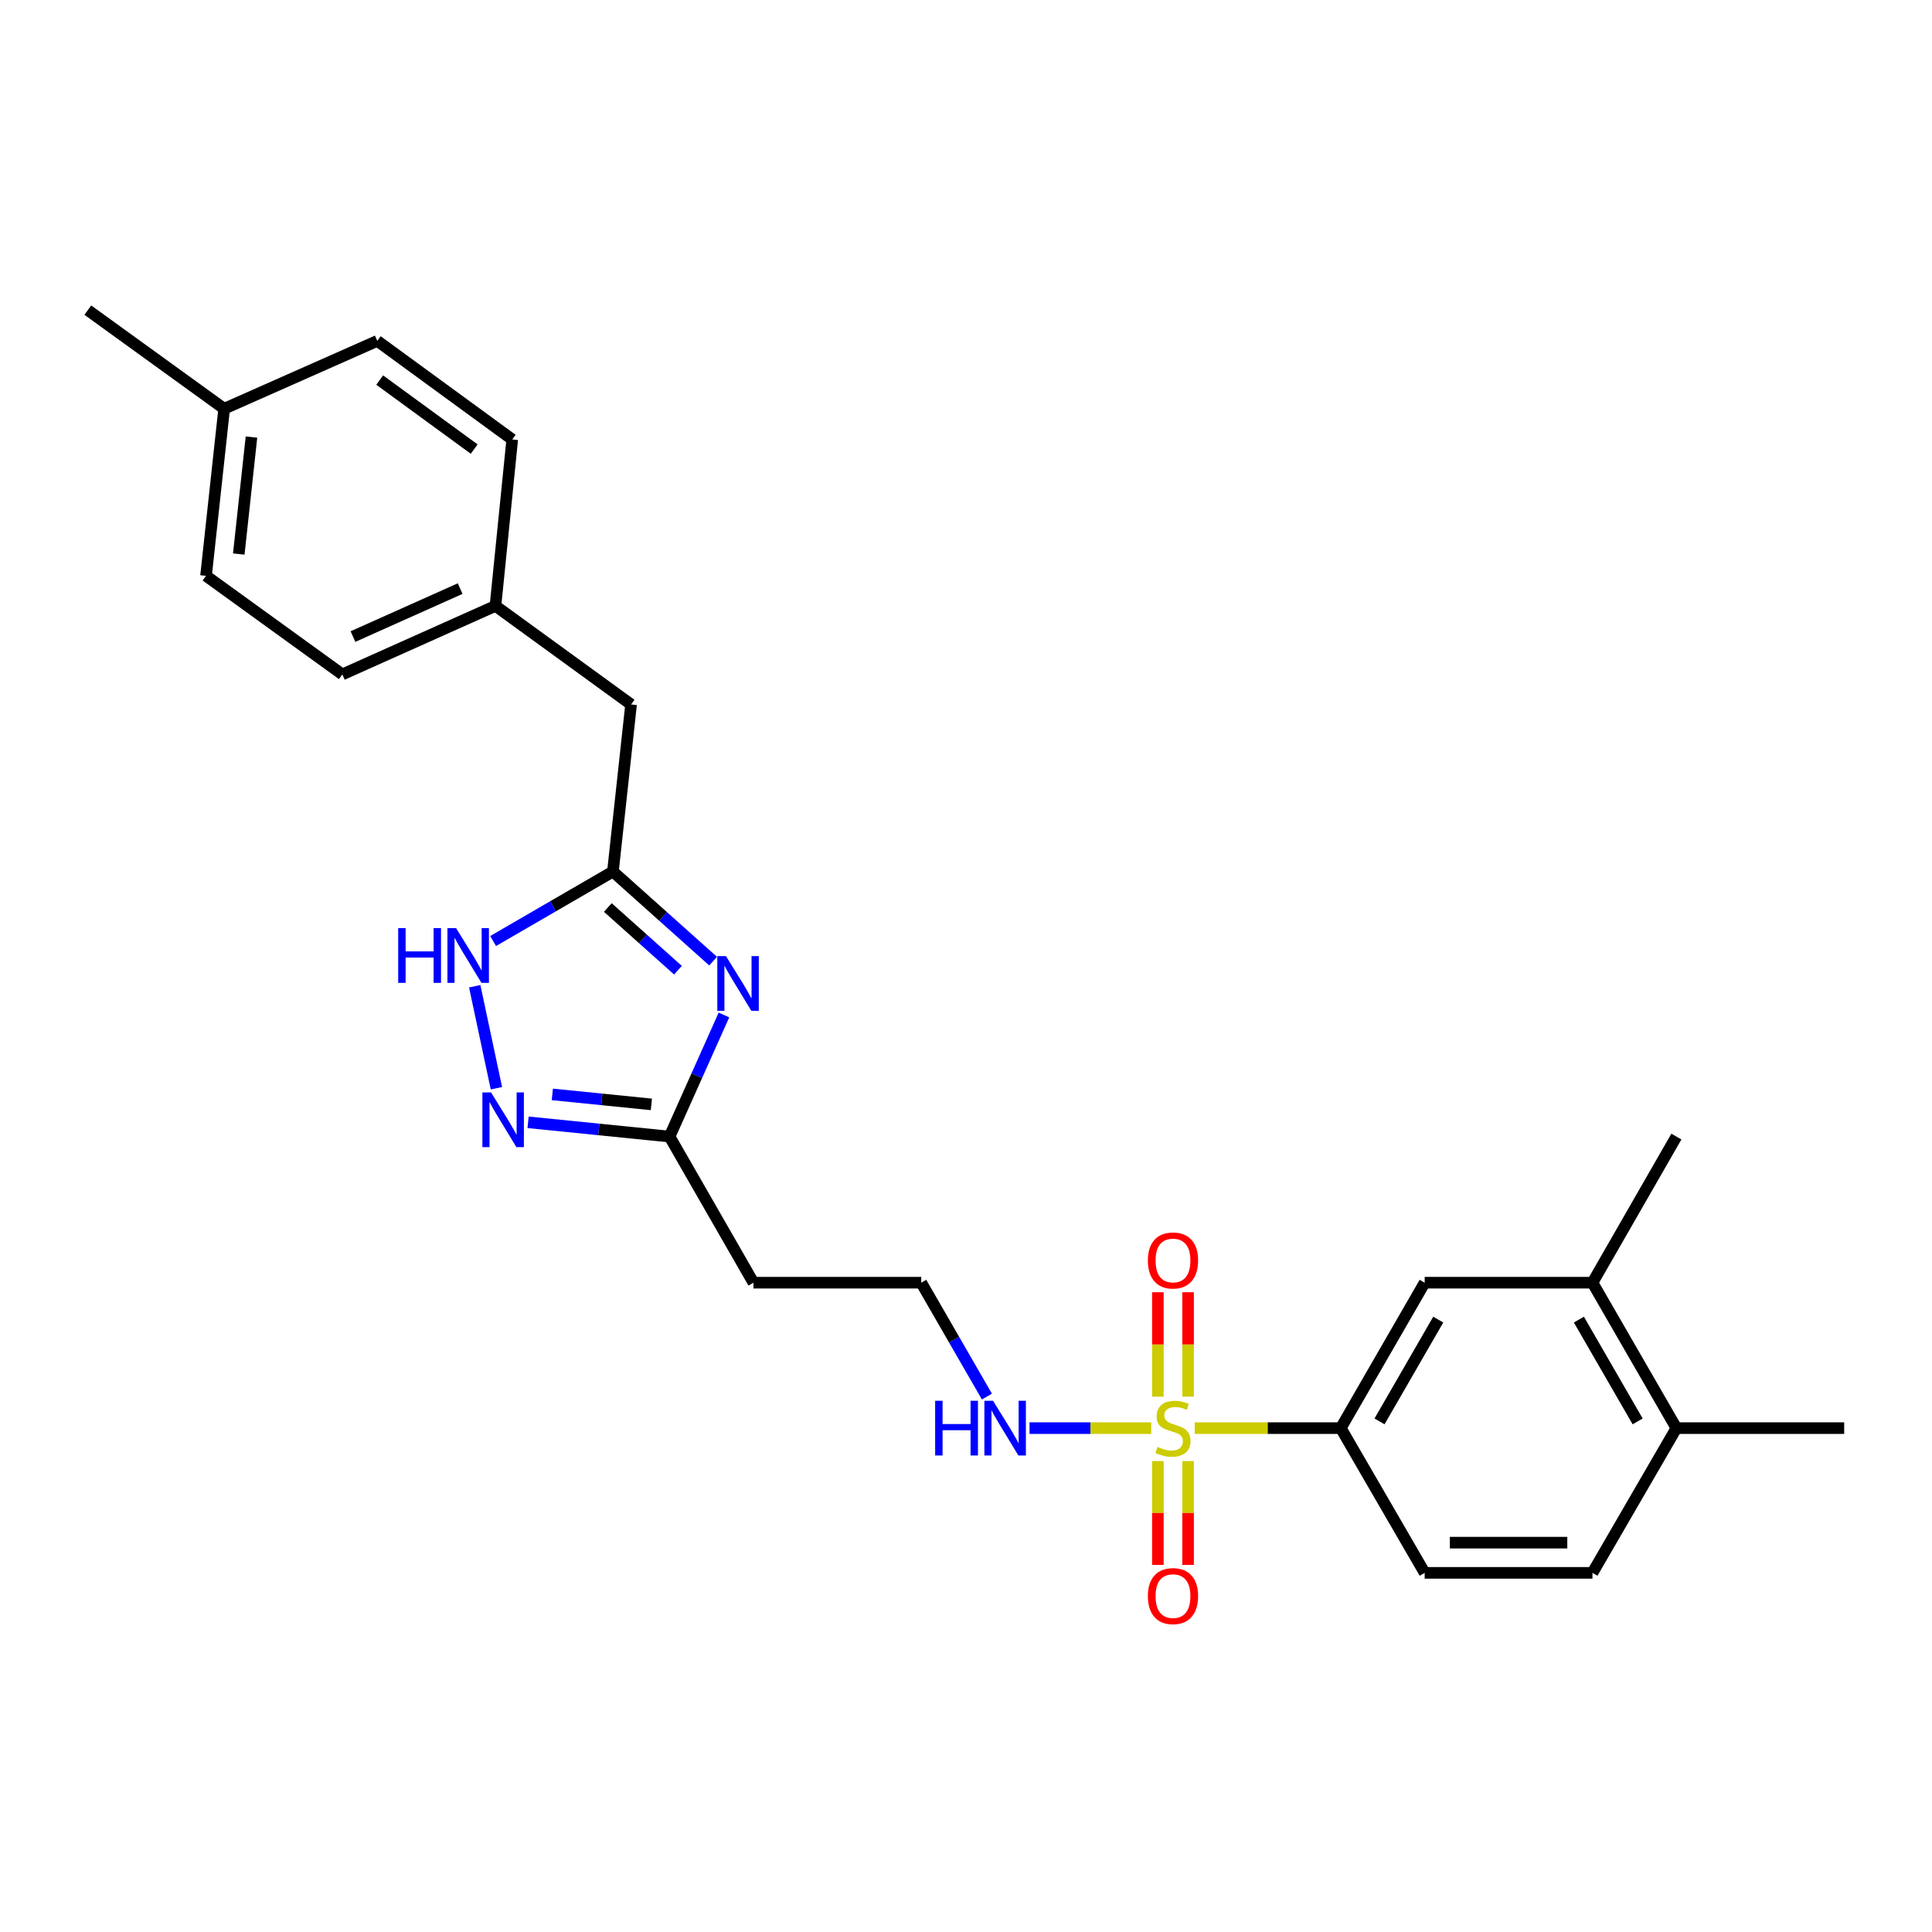 <?xml version='1.0' encoding='iso-8859-1'?>
<svg version='1.1' baseProfile='full'
              xmlns='http://www.w3.org/2000/svg'
                      xmlns:rdkit='http://www.rdkit.org/xml'
                      xmlns:xlink='http://www.w3.org/1999/xlink'
                  xml:space='preserve'
width='1000px' height='1000px' viewBox='0 0 1000 1000'>
<!-- END OF HEADER -->
<rect style='opacity:1.0;fill:#FFFFFF;stroke:none' width='1000' height='1000' x='0' y='0'> </rect>
<path class='bond-5' d='M 618.385,739.197 L 656.183,739.197' style='fill:none;fill-rule:evenodd;stroke:#CCCC00;stroke-width:6px;stroke-linecap:butt;stroke-linejoin:miter;stroke-opacity:1' />
<path class='bond-5' d='M 656.183,739.197 L 693.98,739.197' style='fill:none;fill-rule:evenodd;stroke:#000000;stroke-width:6px;stroke-linecap:butt;stroke-linejoin:miter;stroke-opacity:1' />
<path class='bond-7' d='M 599.318,756.248 L 599.318,783.122' style='fill:none;fill-rule:evenodd;stroke:#CCCC00;stroke-width:6px;stroke-linecap:butt;stroke-linejoin:miter;stroke-opacity:1' />
<path class='bond-7' d='M 599.318,783.122 L 599.318,809.995' style='fill:none;fill-rule:evenodd;stroke:#FF0000;stroke-width:6px;stroke-linecap:butt;stroke-linejoin:miter;stroke-opacity:1' />
<path class='bond-7' d='M 614.95,756.248 L 614.95,783.122' style='fill:none;fill-rule:evenodd;stroke:#CCCC00;stroke-width:6px;stroke-linecap:butt;stroke-linejoin:miter;stroke-opacity:1' />
<path class='bond-7' d='M 614.95,783.122 L 614.95,809.995' style='fill:none;fill-rule:evenodd;stroke:#FF0000;stroke-width:6px;stroke-linecap:butt;stroke-linejoin:miter;stroke-opacity:1' />
<path class='bond-8' d='M 614.95,722.905 L 614.95,695.885' style='fill:none;fill-rule:evenodd;stroke:#CCCC00;stroke-width:6px;stroke-linecap:butt;stroke-linejoin:miter;stroke-opacity:1' />
<path class='bond-8' d='M 614.95,695.885 L 614.95,668.866' style='fill:none;fill-rule:evenodd;stroke:#FF0000;stroke-width:6px;stroke-linecap:butt;stroke-linejoin:miter;stroke-opacity:1' />
<path class='bond-8' d='M 599.318,722.905 L 599.318,695.885' style='fill:none;fill-rule:evenodd;stroke:#CCCC00;stroke-width:6px;stroke-linecap:butt;stroke-linejoin:miter;stroke-opacity:1' />
<path class='bond-8' d='M 599.318,695.885 L 599.318,668.866' style='fill:none;fill-rule:evenodd;stroke:#FF0000;stroke-width:6px;stroke-linecap:butt;stroke-linejoin:miter;stroke-opacity:1' />
<path class='bond-10' d='M 595.882,739.197 L 564.383,739.197' style='fill:none;fill-rule:evenodd;stroke:#CCCC00;stroke-width:6px;stroke-linecap:butt;stroke-linejoin:miter;stroke-opacity:1' />
<path class='bond-10' d='M 564.383,739.197 L 532.883,739.197' style='fill:none;fill-rule:evenodd;stroke:#0000FF;stroke-width:6px;stroke-linecap:butt;stroke-linejoin:miter;stroke-opacity:1' />
<path class='bond-0' d='M 374.713,525.358 L 360.637,556.825' style='fill:none;fill-rule:evenodd;stroke:#0000FF;stroke-width:6px;stroke-linecap:butt;stroke-linejoin:miter;stroke-opacity:1' />
<path class='bond-0' d='M 360.637,556.825 L 346.56,588.292' style='fill:none;fill-rule:evenodd;stroke:#000000;stroke-width:6px;stroke-linecap:butt;stroke-linejoin:miter;stroke-opacity:1' />
<path class='bond-2' d='M 369.107,497.483 L 343.178,474.301' style='fill:none;fill-rule:evenodd;stroke:#0000FF;stroke-width:6px;stroke-linecap:butt;stroke-linejoin:miter;stroke-opacity:1' />
<path class='bond-2' d='M 343.178,474.301 L 317.249,451.118' style='fill:none;fill-rule:evenodd;stroke:#000000;stroke-width:6px;stroke-linecap:butt;stroke-linejoin:miter;stroke-opacity:1' />
<path class='bond-2' d='M 350.909,502.182 L 332.759,485.954' style='fill:none;fill-rule:evenodd;stroke:#0000FF;stroke-width:6px;stroke-linecap:butt;stroke-linejoin:miter;stroke-opacity:1' />
<path class='bond-2' d='M 332.759,485.954 L 314.609,469.727' style='fill:none;fill-rule:evenodd;stroke:#000000;stroke-width:6px;stroke-linecap:butt;stroke-linejoin:miter;stroke-opacity:1' />
<path class='bond-1' d='M 273.33,580.901 L 309.945,584.597' style='fill:none;fill-rule:evenodd;stroke:#0000FF;stroke-width:6px;stroke-linecap:butt;stroke-linejoin:miter;stroke-opacity:1' />
<path class='bond-1' d='M 309.945,584.597 L 346.56,588.292' style='fill:none;fill-rule:evenodd;stroke:#000000;stroke-width:6px;stroke-linecap:butt;stroke-linejoin:miter;stroke-opacity:1' />
<path class='bond-1' d='M 285.884,566.457 L 311.515,569.043' style='fill:none;fill-rule:evenodd;stroke:#0000FF;stroke-width:6px;stroke-linecap:butt;stroke-linejoin:miter;stroke-opacity:1' />
<path class='bond-1' d='M 311.515,569.043 L 337.145,571.63' style='fill:none;fill-rule:evenodd;stroke:#000000;stroke-width:6px;stroke-linecap:butt;stroke-linejoin:miter;stroke-opacity:1' />
<path class='bond-4' d='M 256.949,563.265 L 245.714,510.475' style='fill:none;fill-rule:evenodd;stroke:#0000FF;stroke-width:6px;stroke-linecap:butt;stroke-linejoin:miter;stroke-opacity:1' />
<path class='bond-14' d='M 317.249,451.118 L 326.646,364.628' style='fill:none;fill-rule:evenodd;stroke:#000000;stroke-width:6px;stroke-linecap:butt;stroke-linejoin:miter;stroke-opacity:1' />
<path class='bond-27' d='M 317.249,451.118 L 286.24,469.097' style='fill:none;fill-rule:evenodd;stroke:#000000;stroke-width:6px;stroke-linecap:butt;stroke-linejoin:miter;stroke-opacity:1' />
<path class='bond-27' d='M 286.24,469.097 L 255.232,487.076' style='fill:none;fill-rule:evenodd;stroke:#0000FF;stroke-width:6px;stroke-linecap:butt;stroke-linejoin:miter;stroke-opacity:1' />
<path class='bond-3' d='M 346.56,588.292 L 389.983,663.918' style='fill:none;fill-rule:evenodd;stroke:#000000;stroke-width:6px;stroke-linecap:butt;stroke-linejoin:miter;stroke-opacity:1' />
<path class='bond-6' d='M 693.98,739.197 L 737.412,663.918' style='fill:none;fill-rule:evenodd;stroke:#000000;stroke-width:6px;stroke-linecap:butt;stroke-linejoin:miter;stroke-opacity:1' />
<path class='bond-6' d='M 714.035,735.717 L 744.438,683.022' style='fill:none;fill-rule:evenodd;stroke:#000000;stroke-width:6px;stroke-linecap:butt;stroke-linejoin:miter;stroke-opacity:1' />
<path class='bond-13' d='M 693.98,739.197 L 737.412,814.11' style='fill:none;fill-rule:evenodd;stroke:#000000;stroke-width:6px;stroke-linecap:butt;stroke-linejoin:miter;stroke-opacity:1' />
<path class='bond-9' d='M 737.412,663.918 L 824.258,663.918' style='fill:none;fill-rule:evenodd;stroke:#000000;stroke-width:6px;stroke-linecap:butt;stroke-linejoin:miter;stroke-opacity:1' />
<path class='bond-23' d='M 824.258,663.918 L 867.699,588.292' style='fill:none;fill-rule:evenodd;stroke:#000000;stroke-width:6px;stroke-linecap:butt;stroke-linejoin:miter;stroke-opacity:1' />
<path class='bond-26' d='M 824.258,663.918 L 867.699,739.197' style='fill:none;fill-rule:evenodd;stroke:#000000;stroke-width:6px;stroke-linecap:butt;stroke-linejoin:miter;stroke-opacity:1' />
<path class='bond-26' d='M 817.235,683.023 L 847.643,735.718' style='fill:none;fill-rule:evenodd;stroke:#000000;stroke-width:6px;stroke-linecap:butt;stroke-linejoin:miter;stroke-opacity:1' />
<path class='bond-16' d='M 510.831,722.864 L 493.83,693.391' style='fill:none;fill-rule:evenodd;stroke:#0000FF;stroke-width:6px;stroke-linecap:butt;stroke-linejoin:miter;stroke-opacity:1' />
<path class='bond-16' d='M 493.83,693.391 L 476.829,663.918' style='fill:none;fill-rule:evenodd;stroke:#000000;stroke-width:6px;stroke-linecap:butt;stroke-linejoin:miter;stroke-opacity:1' />
<path class='bond-11' d='M 389.983,663.918 L 476.829,663.918' style='fill:none;fill-rule:evenodd;stroke:#000000;stroke-width:6px;stroke-linecap:butt;stroke-linejoin:miter;stroke-opacity:1' />
<path class='bond-12' d='M 867.699,739.197 L 824.258,814.11' style='fill:none;fill-rule:evenodd;stroke:#000000;stroke-width:6px;stroke-linecap:butt;stroke-linejoin:miter;stroke-opacity:1' />
<path class='bond-24' d='M 867.699,739.197 L 954.545,739.197' style='fill:none;fill-rule:evenodd;stroke:#000000;stroke-width:6px;stroke-linecap:butt;stroke-linejoin:miter;stroke-opacity:1' />
<path class='bond-15' d='M 737.412,814.11 L 824.258,814.11' style='fill:none;fill-rule:evenodd;stroke:#000000;stroke-width:6px;stroke-linecap:butt;stroke-linejoin:miter;stroke-opacity:1' />
<path class='bond-15' d='M 750.439,798.478 L 811.231,798.478' style='fill:none;fill-rule:evenodd;stroke:#000000;stroke-width:6px;stroke-linecap:butt;stroke-linejoin:miter;stroke-opacity:1' />
<path class='bond-17' d='M 326.646,364.628 L 256.448,313.606' style='fill:none;fill-rule:evenodd;stroke:#000000;stroke-width:6px;stroke-linecap:butt;stroke-linejoin:miter;stroke-opacity:1' />
<path class='bond-19' d='M 256.448,313.606 L 265.133,227.471' style='fill:none;fill-rule:evenodd;stroke:#000000;stroke-width:6px;stroke-linecap:butt;stroke-linejoin:miter;stroke-opacity:1' />
<path class='bond-20' d='M 256.448,313.606 L 177.192,349.074' style='fill:none;fill-rule:evenodd;stroke:#000000;stroke-width:6px;stroke-linecap:butt;stroke-linejoin:miter;stroke-opacity:1' />
<path class='bond-20' d='M 238.174,304.657 L 182.695,329.485' style='fill:none;fill-rule:evenodd;stroke:#000000;stroke-width:6px;stroke-linecap:butt;stroke-linejoin:miter;stroke-opacity:1' />
<path class='bond-18' d='M 116.026,211.561 L 106.638,298.051' style='fill:none;fill-rule:evenodd;stroke:#000000;stroke-width:6px;stroke-linecap:butt;stroke-linejoin:miter;stroke-opacity:1' />
<path class='bond-18' d='M 130.159,226.222 L 123.587,286.765' style='fill:none;fill-rule:evenodd;stroke:#000000;stroke-width:6px;stroke-linecap:butt;stroke-linejoin:miter;stroke-opacity:1' />
<path class='bond-25' d='M 116.026,211.561 L 45.455,160.521' style='fill:none;fill-rule:evenodd;stroke:#000000;stroke-width:6px;stroke-linecap:butt;stroke-linejoin:miter;stroke-opacity:1' />
<path class='bond-28' d='M 116.026,211.561 L 195.273,176.449' style='fill:none;fill-rule:evenodd;stroke:#000000;stroke-width:6px;stroke-linecap:butt;stroke-linejoin:miter;stroke-opacity:1' />
<path class='bond-22' d='M 265.133,227.471 L 195.273,176.449' style='fill:none;fill-rule:evenodd;stroke:#000000;stroke-width:6px;stroke-linecap:butt;stroke-linejoin:miter;stroke-opacity:1' />
<path class='bond-22' d='M 245.434,232.442 L 196.532,196.726' style='fill:none;fill-rule:evenodd;stroke:#000000;stroke-width:6px;stroke-linecap:butt;stroke-linejoin:miter;stroke-opacity:1' />
<path class='bond-21' d='M 177.192,349.074 L 106.638,298.051' style='fill:none;fill-rule:evenodd;stroke:#000000;stroke-width:6px;stroke-linecap:butt;stroke-linejoin:miter;stroke-opacity:1' />
<path  class='atom-0' d='M 599.134 748.917
Q 599.454 749.037, 600.774 749.597
Q 602.094 750.157, 603.534 750.517
Q 605.014 750.837, 606.454 750.837
Q 609.134 750.837, 610.694 749.557
Q 612.254 748.237, 612.254 745.957
Q 612.254 744.397, 611.454 743.437
Q 610.694 742.477, 609.494 741.957
Q 608.294 741.437, 606.294 740.837
Q 603.774 740.077, 602.254 739.357
Q 600.774 738.637, 599.694 737.117
Q 598.654 735.597, 598.654 733.037
Q 598.654 729.477, 601.054 727.277
Q 603.494 725.077, 608.294 725.077
Q 611.574 725.077, 615.294 726.637
L 614.374 729.717
Q 610.974 728.317, 608.414 728.317
Q 605.654 728.317, 604.134 729.477
Q 602.614 730.597, 602.654 732.557
Q 602.654 734.077, 603.414 734.997
Q 604.214 735.917, 605.334 736.437
Q 606.494 736.957, 608.414 737.557
Q 610.974 738.357, 612.494 739.157
Q 614.014 739.957, 615.094 741.597
Q 616.214 743.197, 616.214 745.957
Q 616.214 749.877, 613.574 751.997
Q 610.974 754.077, 606.614 754.077
Q 604.094 754.077, 602.174 753.517
Q 600.294 752.997, 598.054 752.077
L 599.134 748.917
' fill='#CCCC00'/>
<path  class='atom-1' d='M 375.759 494.867
L 385.039 509.867
Q 385.959 511.347, 387.439 514.027
Q 388.919 516.707, 388.999 516.867
L 388.999 494.867
L 392.759 494.867
L 392.759 523.187
L 388.879 523.187
L 378.919 506.787
Q 377.759 504.867, 376.519 502.667
Q 375.319 500.467, 374.959 499.787
L 374.959 523.187
L 371.279 523.187
L 371.279 494.867
L 375.759 494.867
' fill='#0000FF'/>
<path  class='atom-2' d='M 254.165 565.439
L 263.445 580.439
Q 264.365 581.919, 265.845 584.599
Q 267.325 587.279, 267.405 587.439
L 267.405 565.439
L 271.165 565.439
L 271.165 593.759
L 267.285 593.759
L 257.325 577.359
Q 256.165 575.439, 254.925 573.239
Q 253.725 571.039, 253.365 570.359
L 253.365 593.759
L 249.685 593.759
L 249.685 565.439
L 254.165 565.439
' fill='#0000FF'/>
<path  class='atom-5' d='M 206.107 480.399
L 209.947 480.399
L 209.947 492.439
L 224.427 492.439
L 224.427 480.399
L 228.267 480.399
L 228.267 508.719
L 224.427 508.719
L 224.427 495.639
L 209.947 495.639
L 209.947 508.719
L 206.107 508.719
L 206.107 480.399
' fill='#0000FF'/>
<path  class='atom-5' d='M 236.067 480.399
L 245.347 495.399
Q 246.267 496.879, 247.747 499.559
Q 249.227 502.239, 249.307 502.399
L 249.307 480.399
L 253.067 480.399
L 253.067 508.719
L 249.187 508.719
L 239.227 492.319
Q 238.067 490.399, 236.827 488.199
Q 235.627 485.999, 235.267 485.319
L 235.267 508.719
L 231.587 508.719
L 231.587 480.399
L 236.067 480.399
' fill='#0000FF'/>
<path  class='atom-8' d='M 594.134 826.14
Q 594.134 819.34, 597.494 815.54
Q 600.854 811.74, 607.134 811.74
Q 613.414 811.74, 616.774 815.54
Q 620.134 819.34, 620.134 826.14
Q 620.134 833.02, 616.734 836.94
Q 613.334 840.82, 607.134 840.82
Q 600.894 840.82, 597.494 836.94
Q 594.134 833.06, 594.134 826.14
M 607.134 837.62
Q 611.454 837.62, 613.774 834.74
Q 616.134 831.82, 616.134 826.14
Q 616.134 820.58, 613.774 817.78
Q 611.454 814.94, 607.134 814.94
Q 602.814 814.94, 600.454 817.74
Q 598.134 820.54, 598.134 826.14
Q 598.134 831.86, 600.454 834.74
Q 602.814 837.62, 607.134 837.62
' fill='#FF0000'/>
<path  class='atom-9' d='M 594.134 652.421
Q 594.134 645.621, 597.494 641.821
Q 600.854 638.021, 607.134 638.021
Q 613.414 638.021, 616.774 641.821
Q 620.134 645.621, 620.134 652.421
Q 620.134 659.301, 616.734 663.221
Q 613.334 667.101, 607.134 667.101
Q 600.894 667.101, 597.494 663.221
Q 594.134 659.341, 594.134 652.421
M 607.134 663.901
Q 611.454 663.901, 613.774 661.021
Q 616.134 658.101, 616.134 652.421
Q 616.134 646.861, 613.774 644.061
Q 611.454 641.221, 607.134 641.221
Q 602.814 641.221, 600.454 644.021
Q 598.134 646.821, 598.134 652.421
Q 598.134 658.141, 600.454 661.021
Q 602.814 663.901, 607.134 663.901
' fill='#FF0000'/>
<path  class='atom-11' d='M 484.033 725.037
L 487.873 725.037
L 487.873 737.077
L 502.353 737.077
L 502.353 725.037
L 506.193 725.037
L 506.193 753.357
L 502.353 753.357
L 502.353 740.277
L 487.873 740.277
L 487.873 753.357
L 484.033 753.357
L 484.033 725.037
' fill='#0000FF'/>
<path  class='atom-11' d='M 513.993 725.037
L 523.273 740.037
Q 524.193 741.517, 525.673 744.197
Q 527.153 746.877, 527.233 747.037
L 527.233 725.037
L 530.993 725.037
L 530.993 753.357
L 527.113 753.357
L 517.153 736.957
Q 515.993 735.037, 514.753 732.837
Q 513.553 730.637, 513.193 729.957
L 513.193 753.357
L 509.513 753.357
L 509.513 725.037
L 513.993 725.037
' fill='#0000FF'/>
</svg>
